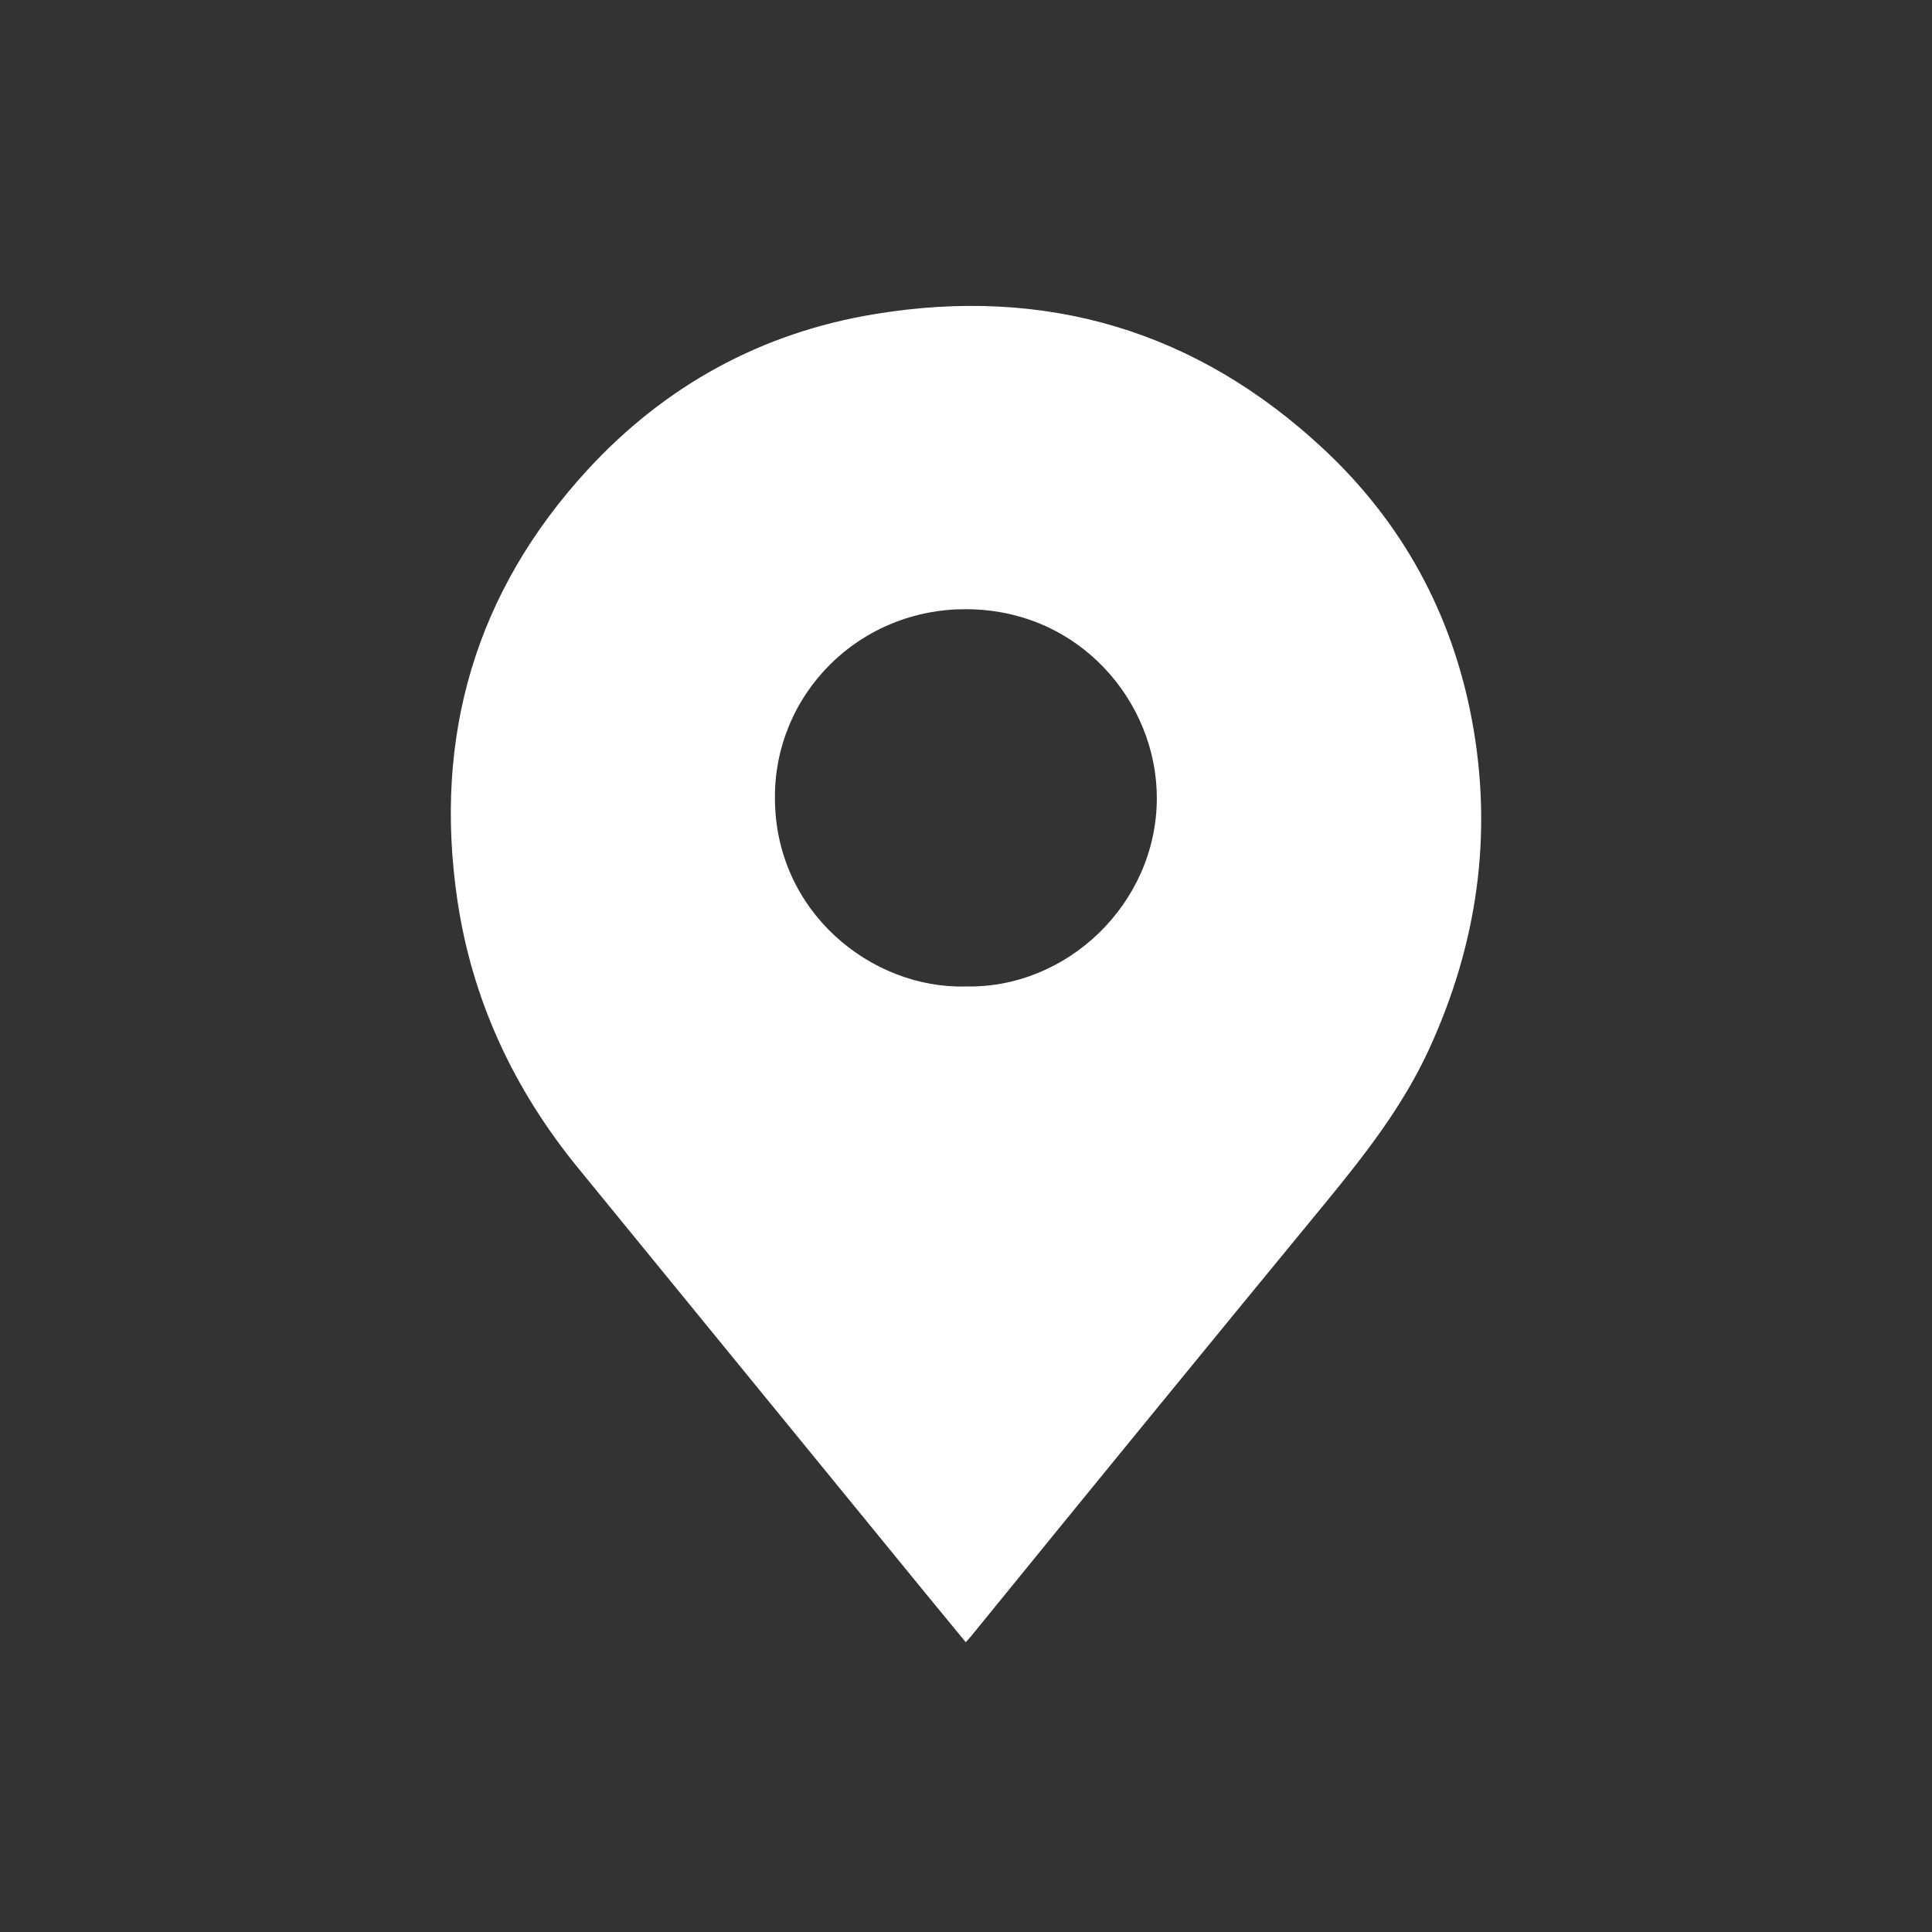 <svg width="48" height="48" viewBox="0 0 48 48" fill="none" xmlns="http://www.w3.org/2000/svg">
<rect x="0" y="0" width="48" height="48" fill="#333333" stroke="none"/>
<path d="M23.994 40.8C23.638 40.369 23.302 39.961 22.966 39.55C20.099 36.041 17.233 32.532 14.366 29.023C12.763 27.062 11.727 24.842 11.361 22.348C10.769 18.302 11.806 14.708 14.602 11.668C16.521 9.584 18.913 8.268 21.724 7.805C25.979 7.1 29.725 8.213 32.873 11.146C34.841 12.979 36.071 15.244 36.566 17.87C37.1 20.71 36.71 23.451 35.498 26.081C34.855 27.478 33.92 28.677 32.95 29.86C30.001 33.446 27.062 37.04 24.134 40.642C24.1 40.685 24.061 40.724 23.994 40.8ZM23.994 24.508C26.505 24.565 28.725 22.46 28.741 19.854C28.755 17.433 26.806 15.137 23.999 15.136C23.375 15.132 22.756 15.249 22.178 15.483C21.6 15.717 21.075 16.062 20.633 16.499C20.192 16.936 19.842 17.454 19.605 18.026C19.368 18.597 19.248 19.209 19.253 19.827C19.255 22.657 21.649 24.571 23.994 24.509V24.508Z" fill="white"/>
</svg>
